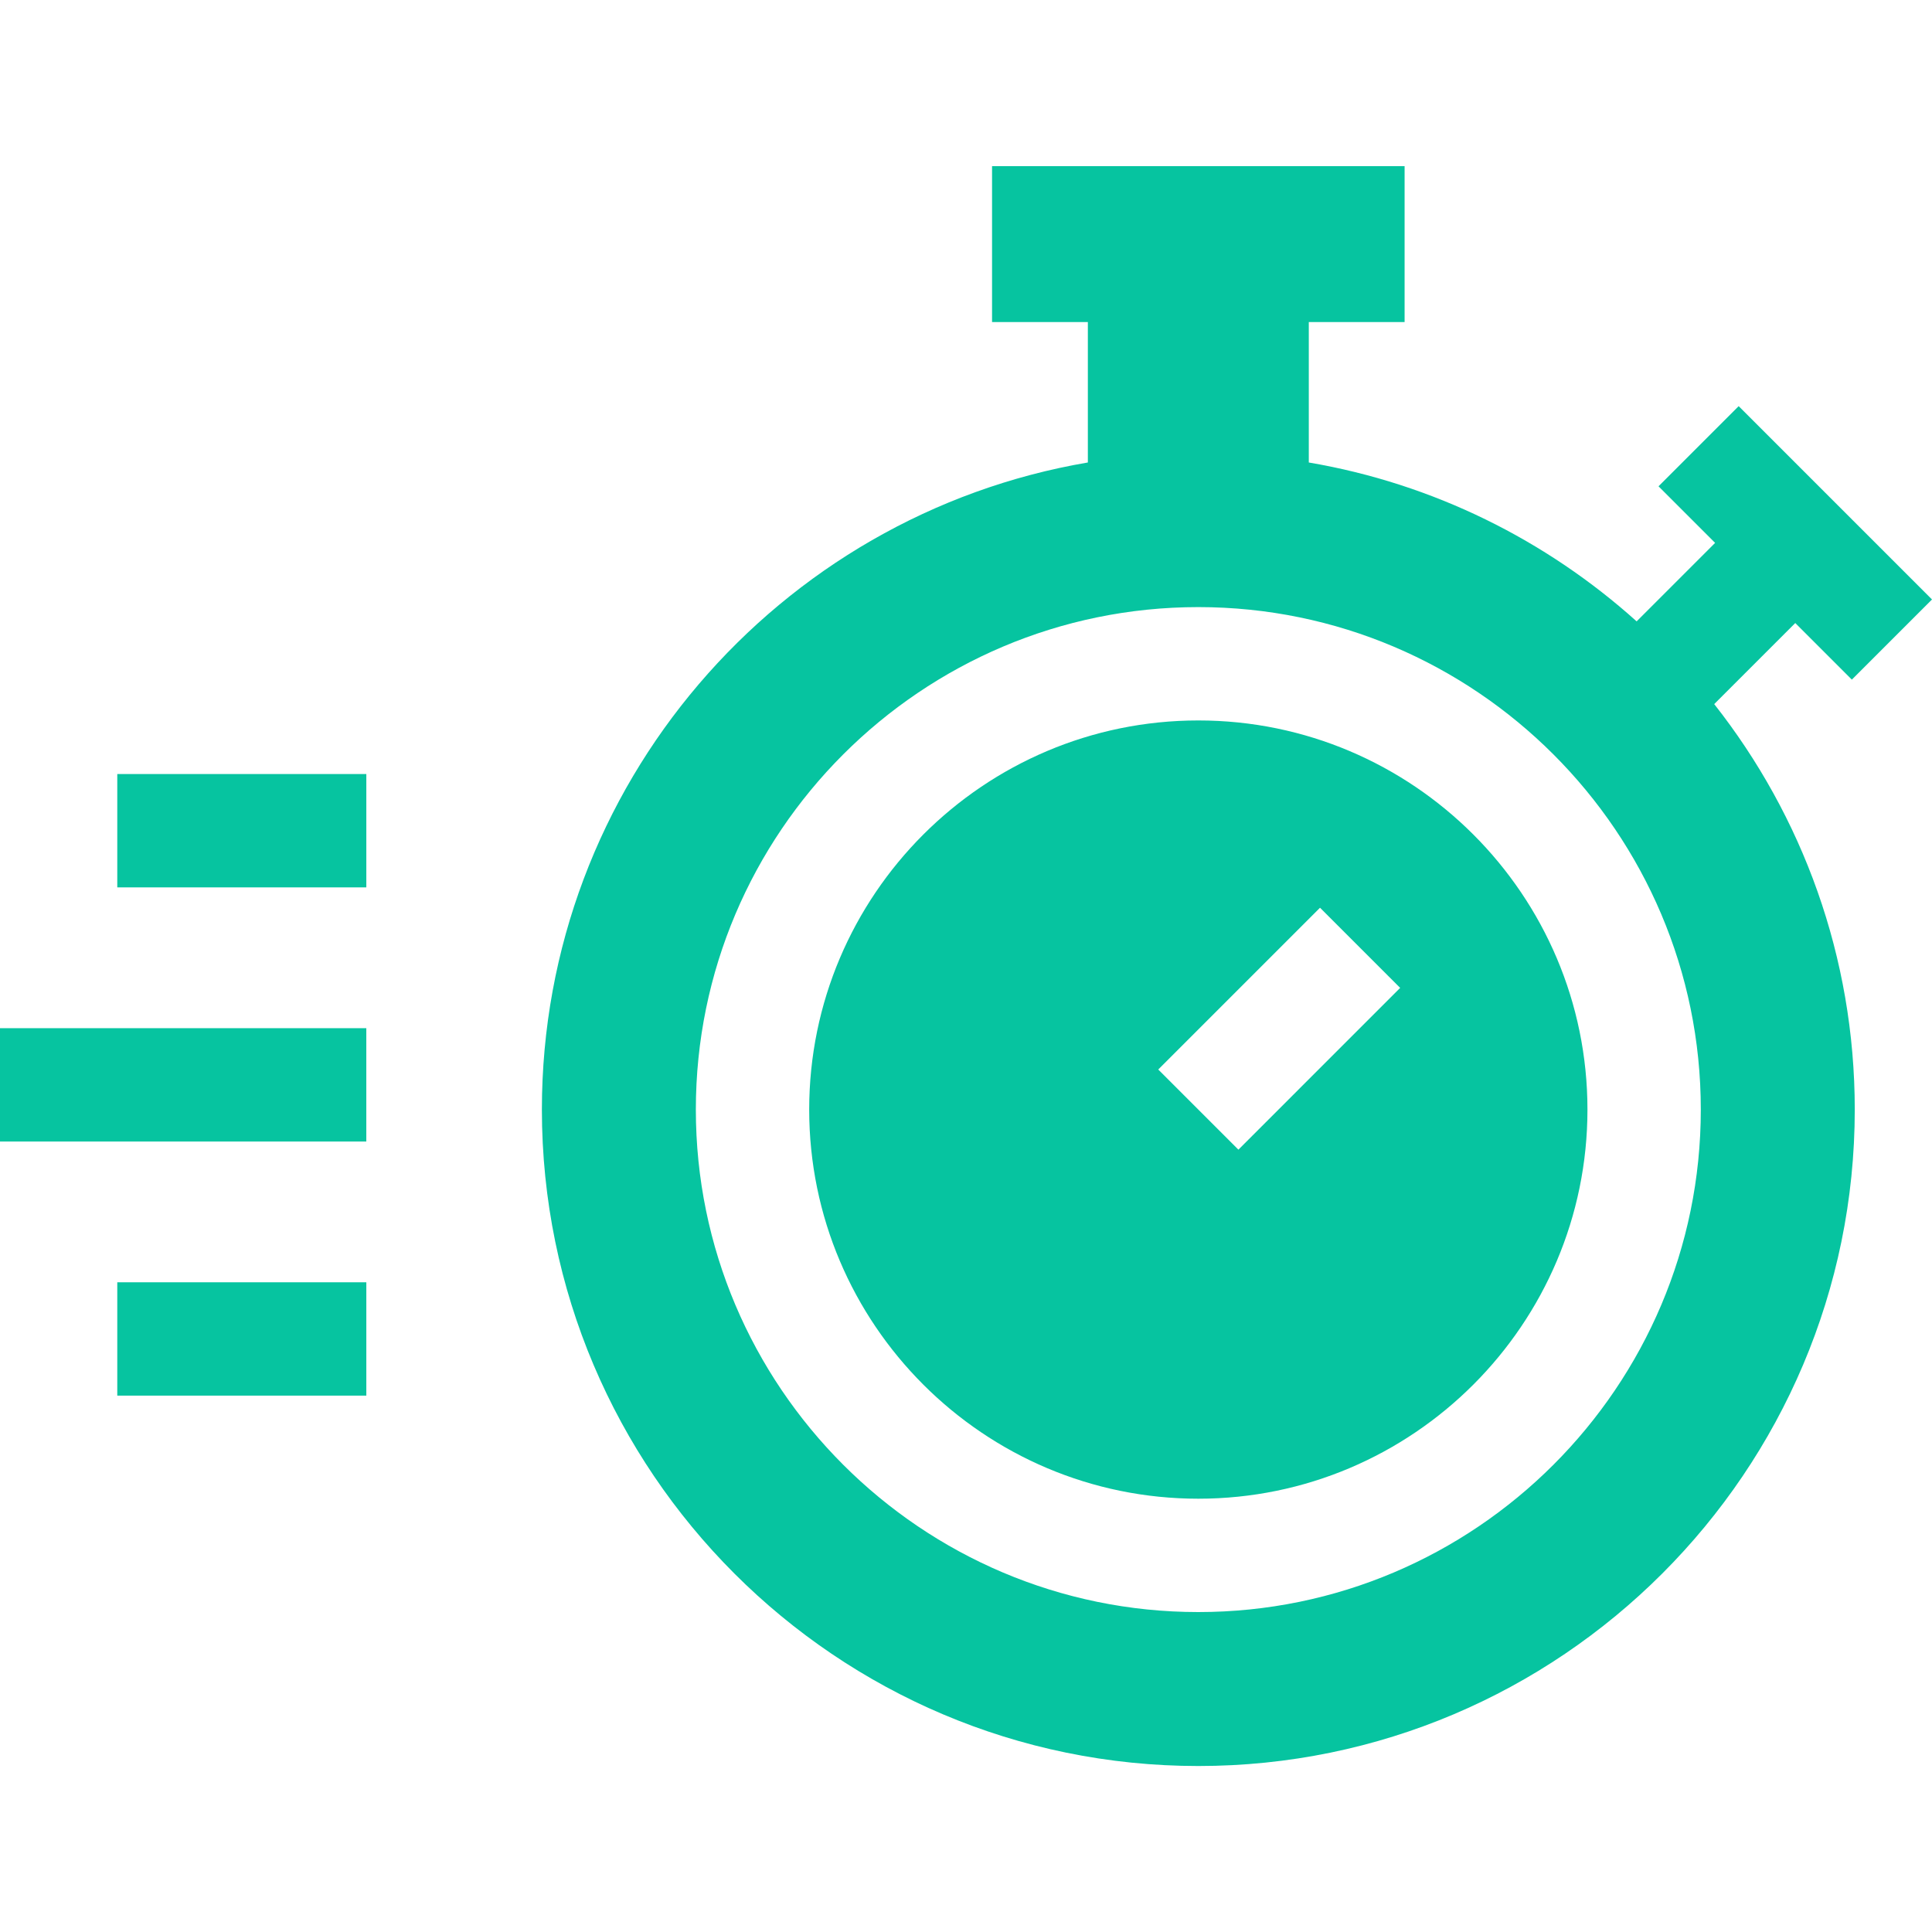 <?xml version="1.0" encoding="UTF-8"?> <svg xmlns="http://www.w3.org/2000/svg" xmlns:xlink="http://www.w3.org/1999/xlink" width="500px" height="500px" viewBox="0 0 500 500" version="1.1"><title>response-2</title><g id="response-2" stroke="none" stroke-width="1" fill="none" fill-rule="evenodd"><path d="M363.509,43 L363.509,83.343 L338.716,83.343 L338.716,119.692 C370.991,125.185 400.193,139.808 423.56,160.809 L423.56,160.809 L443.87,140.499 L429.225,125.855 L449.968,105.112 L500,155.145 L479.258,175.887 L464.613,161.242 L443.637,182.217 C466.409,211.127 480.012,247.583 480.012,287.157 C480.012,380.833 403.802,457.043 310.126,457.043 C216.45,457.043 140.24,380.833 140.24,287.157 C140.24,203.225 201.426,133.324 281.535,119.691 L281.535,119.691 L281.535,83.342 L256.742,83.342 L256.742,43 L363.509,43 Z M310.126,157.117 C238.42,157.117 180.084,215.453 180.084,287.159 C180.084,358.864 238.42,417.2 310.126,417.2 C381.831,417.2 440.167,358.864 440.167,287.159 C440.167,215.453 381.831,157.117 310.126,157.117 Z M310.126,186.451 C365.655,186.451 410.832,231.628 410.832,287.158 C410.832,342.687 365.655,387.864 310.126,387.864 C254.596,387.864 209.419,342.687 209.419,287.158 C209.419,231.628 254.596,186.451 310.126,186.451 Z M94.805,331.857 L94.805,361.192 L30.352,361.192 L30.352,331.857 L94.805,331.857 Z M341.62,234.923 L299.755,276.788 L320.498,297.53 L362.362,255.665 L341.62,234.923 Z M94.8,266.088 L94.8,295.423 L0,295.423 L0,266.088 L94.8,266.088 Z M94.805,200.32 L94.805,229.655 L30.352,229.655 L30.352,200.32 L94.805,200.32 Z" id="Combined-Shape" fill="#06C4A0"></path></g></svg> 